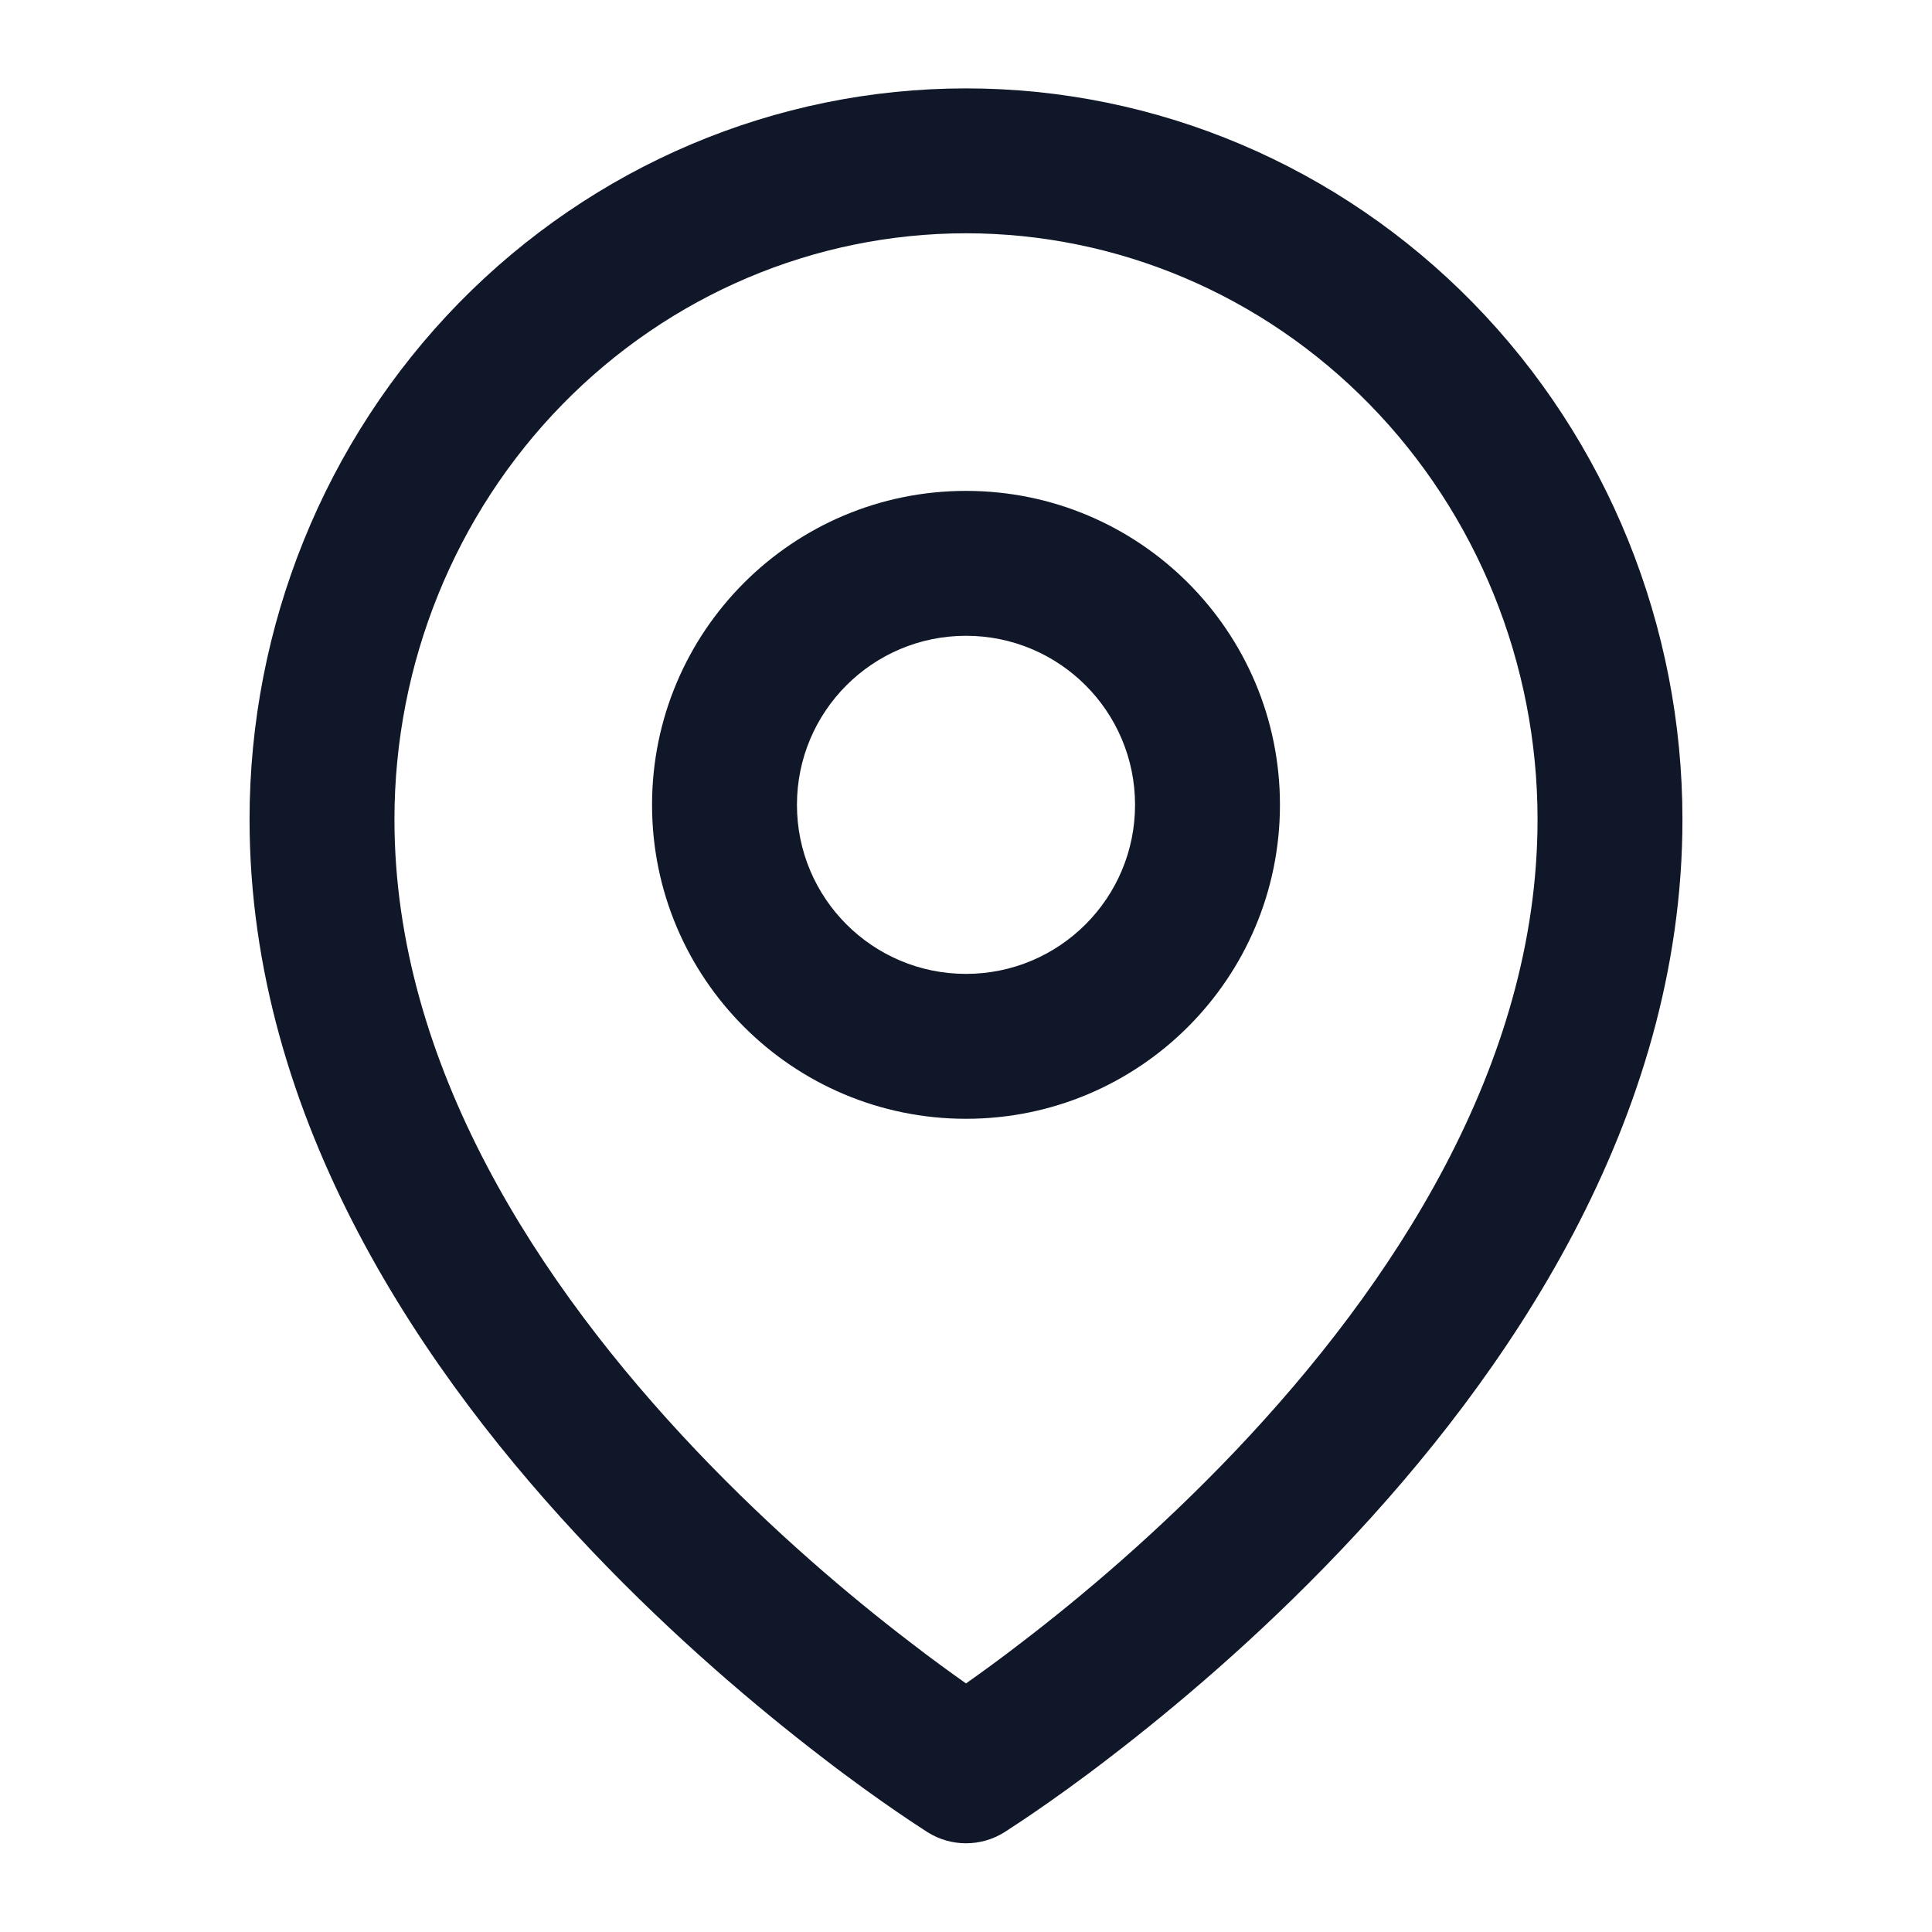 <?xml version="1.0" encoding="UTF-8"?> <svg xmlns="http://www.w3.org/2000/svg" width="12" height="12" viewBox="0 0 12 12" fill="none"><path fill-rule="evenodd" clip-rule="evenodd" d="M6 3.049C4.923 3.049 4.05 3.922 4.05 4.999C4.05 6.076 4.923 6.949 6 6.949C7.077 6.949 7.95 6.076 7.95 4.999C7.95 3.922 7.077 3.049 6 3.049ZM6 3.949C5.42 3.949 4.95 4.419 4.95 4.999C4.95 5.579 5.42 6.049 6 6.049C6.58 6.049 7.05 5.579 7.05 4.999C7.05 4.419 6.58 3.949 6 3.949Z" fill="#0F1729"></path><path fill-rule="evenodd" clip-rule="evenodd" d="M5.573 11.255C5.631 11.295 5.677 11.325 5.709 11.346L5.761 11.38C5.907 11.472 6.093 11.472 6.239 11.38L6.291 11.346C6.323 11.325 6.369 11.295 6.427 11.255C6.542 11.176 6.705 11.061 6.899 10.911C7.287 10.613 7.806 10.178 8.326 9.631C9.354 8.551 10.45 6.966 10.45 5.09C10.45 3.889 9.984 2.735 9.15 1.882C8.316 1.03 7.184 0.549 6 0.549C4.816 0.549 3.684 1.03 2.85 1.882C2.016 2.735 1.55 3.889 1.55 5.09C1.55 6.966 2.646 8.551 3.674 9.631C4.194 10.178 4.713 10.613 5.101 10.911C5.295 11.061 5.458 11.176 5.573 11.255ZM6 1.449C5.062 1.449 4.16 1.83 3.493 2.512C2.826 3.194 2.45 4.121 2.45 5.09C2.45 6.618 3.354 7.988 4.326 9.011C4.806 9.516 5.287 9.92 5.649 10.197C5.786 10.303 5.905 10.389 6 10.456C6.095 10.389 6.214 10.303 6.351 10.197C6.713 9.92 7.194 9.516 7.674 9.011C8.646 7.988 9.55 6.618 9.55 5.09C9.55 4.121 9.174 3.194 8.507 2.512C7.84 1.83 6.938 1.449 6 1.449Z" fill="#0F1729"></path></svg> 